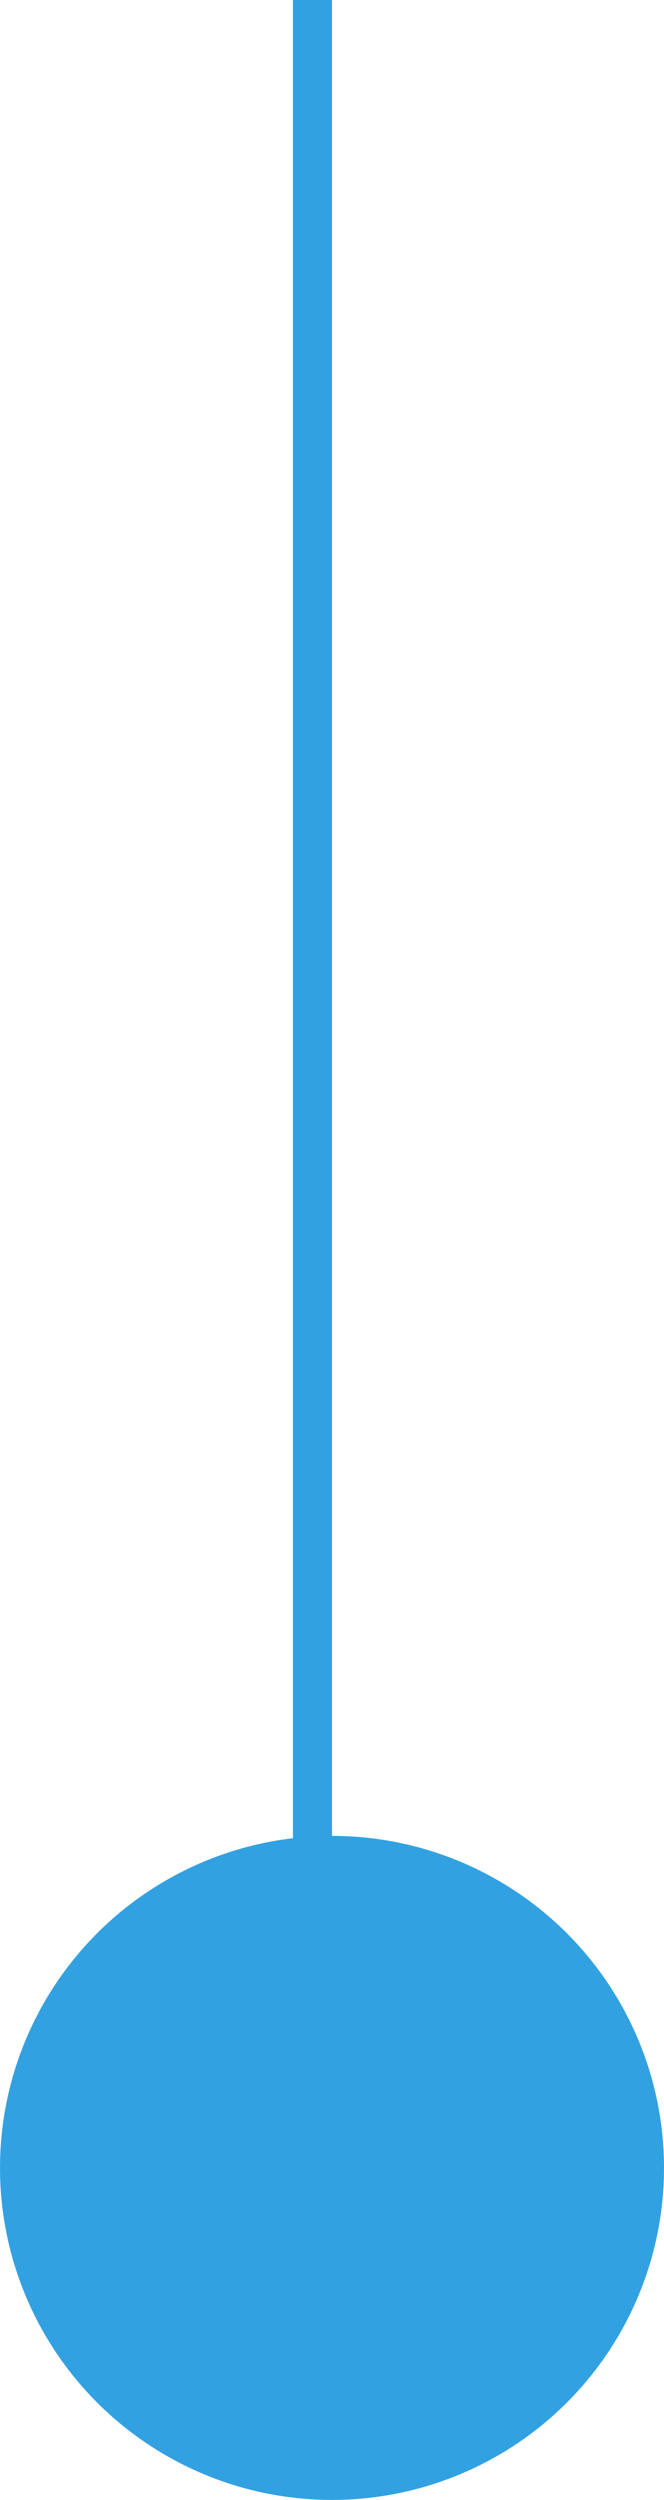 <svg xmlns="http://www.w3.org/2000/svg" width="17" height="64" viewBox="0 0 17 64">
  <g id="Group_842" data-name="Group 842" transform="translate(-1153 -1396)">
    <path id="Path_2093" data-name="Path 2093" d="M280,1456v-61" transform="translate(881 1)" fill="none" stroke="#32a1e1" stroke-width="1"/>
    <circle id="Ellipse_4" data-name="Ellipse 4" cx="8.5" cy="8.5" r="8.5" transform="translate(1153 1443)" fill="#32a1e1"/>
  </g>
</svg>
